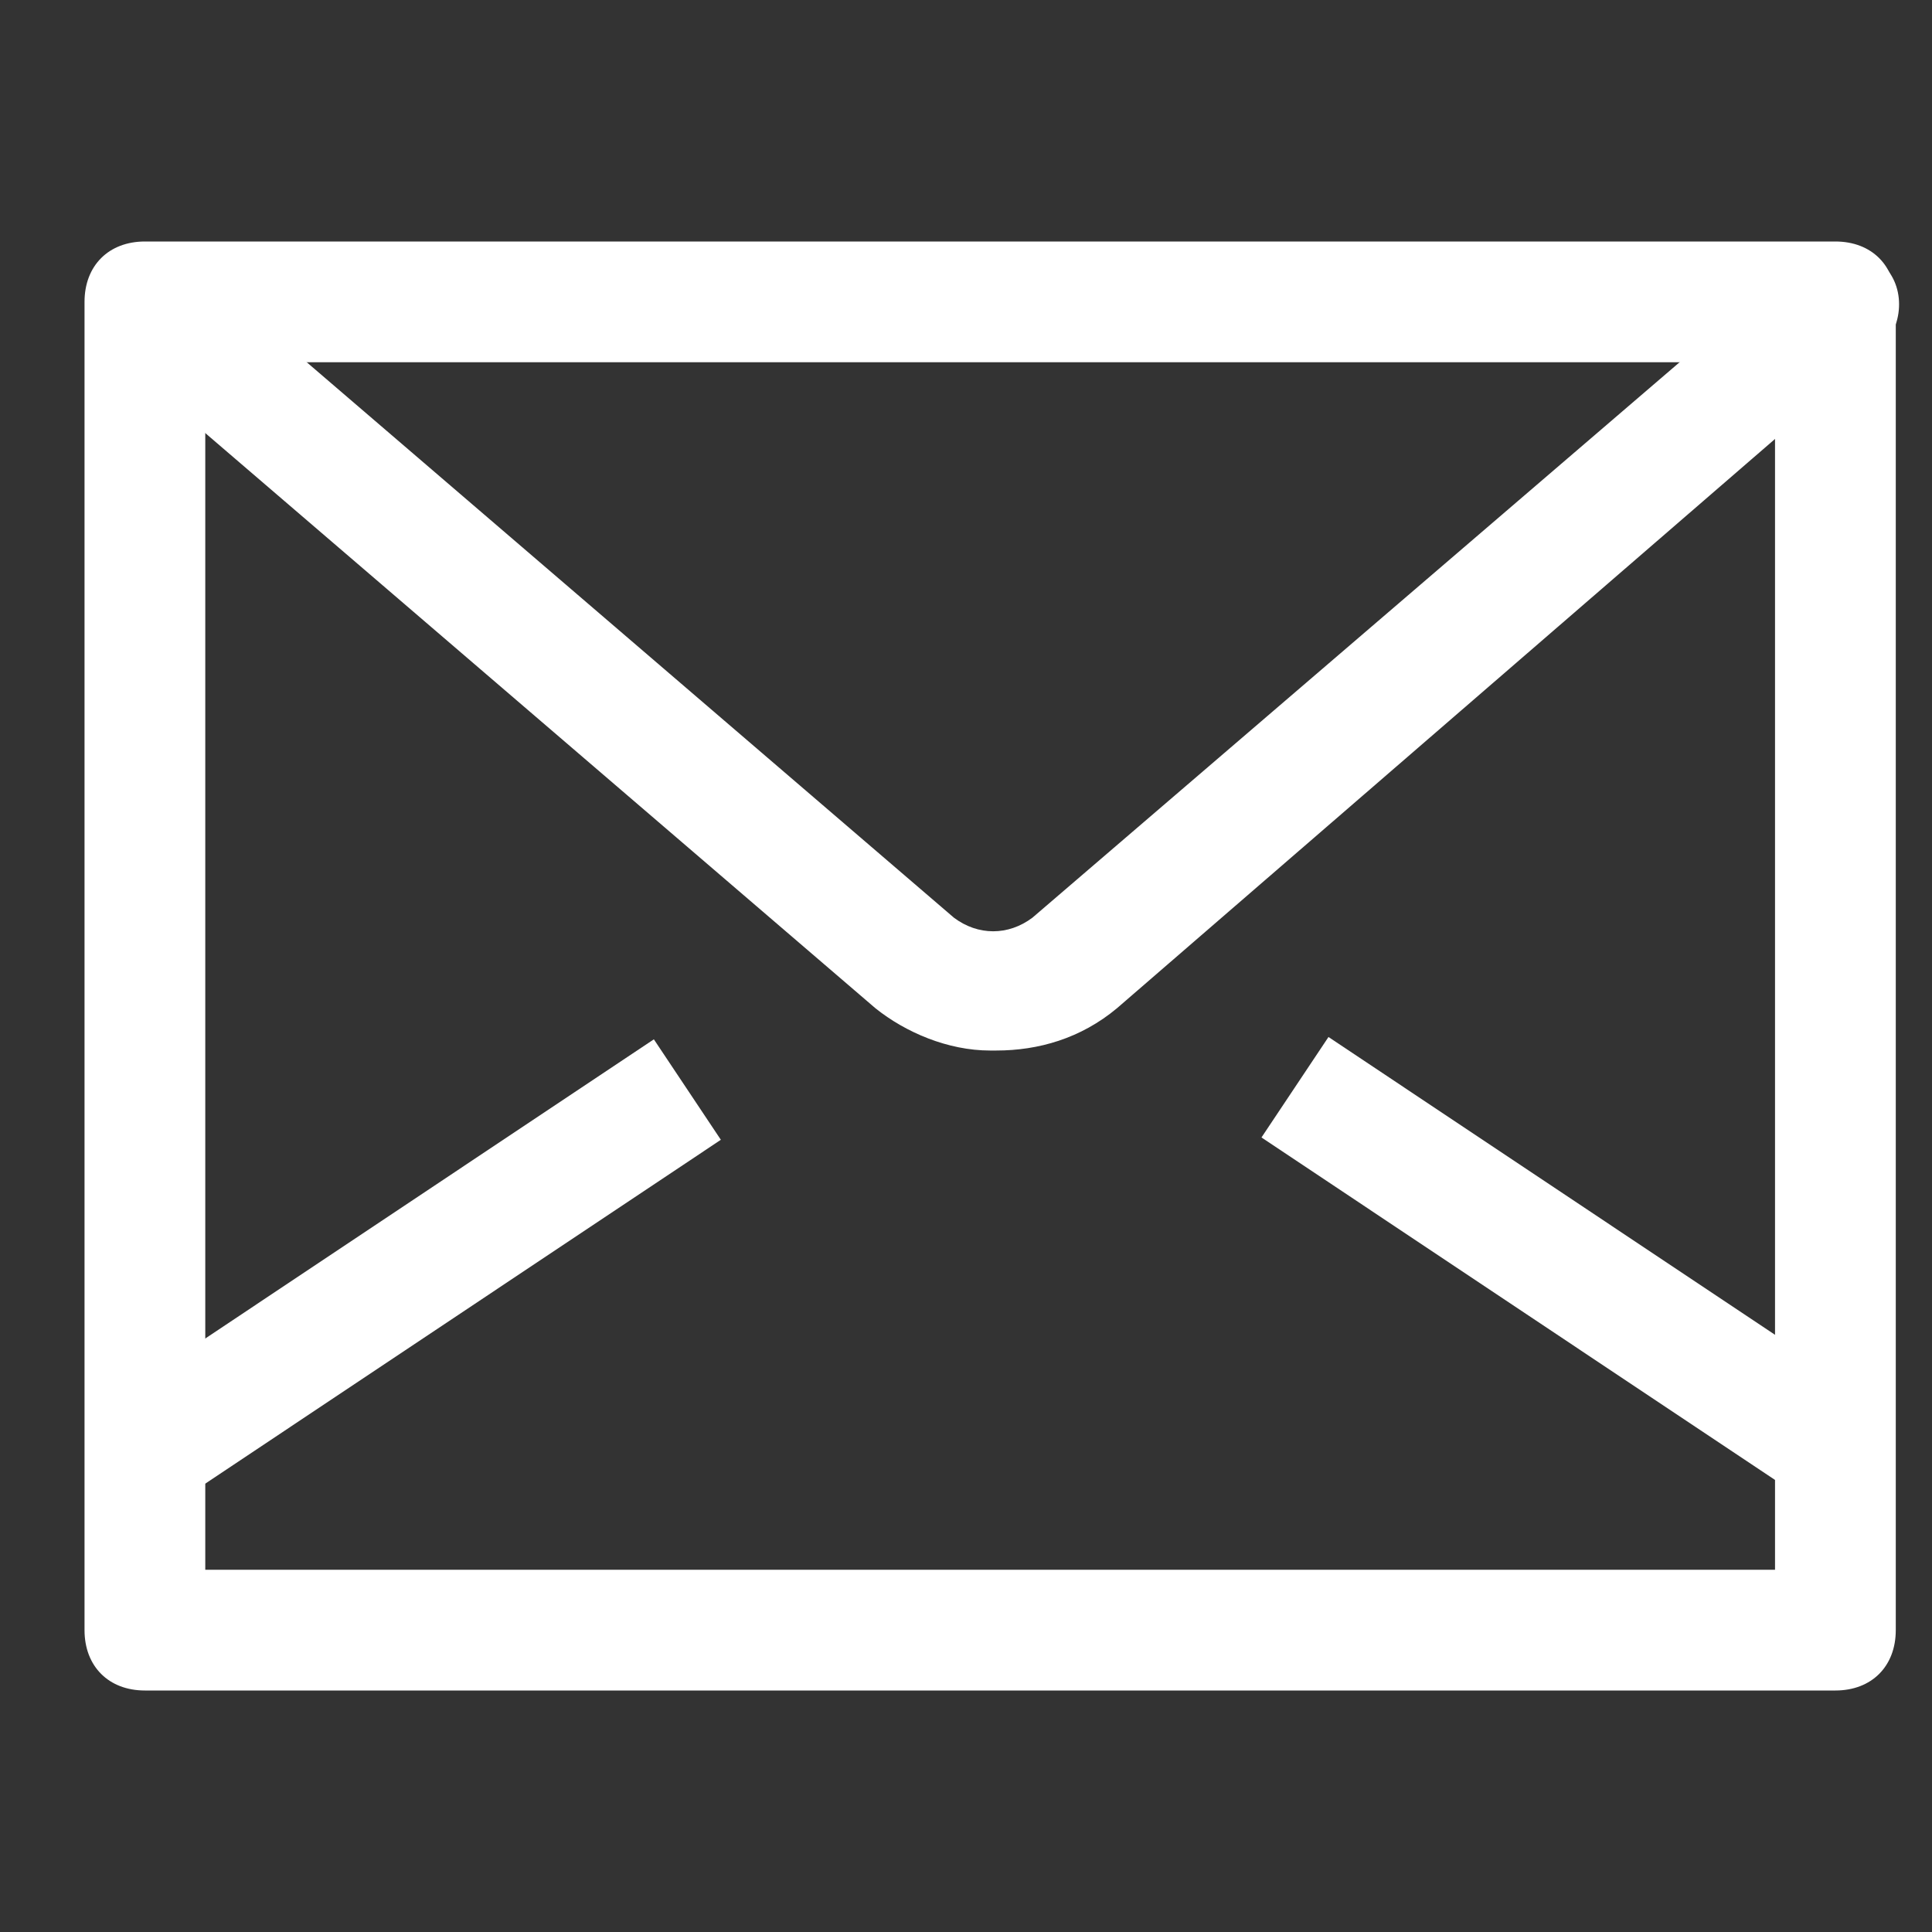 <svg viewBox="0 0 32 32" version="1.1" xmlns="http://www.w3.org/2000/svg" id="Ebene_1">
  
  <rect x="0" y="0" width="32" height="32" fill="#333333" stroke="none"/>
  
  <defs>
    <style>
      .st0 {
        fill: #fff;
      }
    </style>
  </defs>
  <g id="Layer_16">
    <path d="M30.4,28H2.4c-.6,0-1-.4-1-1V5c0-.6.4-1,1-1h28c.6,0,1,.4,1,1v22c0,.6-.4,1-1,1ZM3.4,26h26V6H3.4v20Z" class="st0"></path>
    <path d="M16.4,17.4c-.7,0-1.4-.3-1.9-.7L1.8,5.8c-.4-.4-.5-1-.1-1.4.4-.4,1-.5,1.4-.1l12.7,10.9c.4.3.9.3,1.3,0l12.7-10.9c.4-.4,1.1-.3,1.4.1.4.4.3,1.1-.1,1.4h0l-12.6,10.9c-.6.5-1.3.7-2,.7Z" class="st0"></path>
    <rect transform="translate(-10.5 7.4) rotate(-33.7)" height="2" width="10.8" y="20" x="1.5" class="st0"></rect>
    <rect transform="translate(-5.9 30.9) rotate(-56.3)" height="10.8" width="2" y="15.6" x="24.9" class="st0"></rect>
  </g>
</svg>